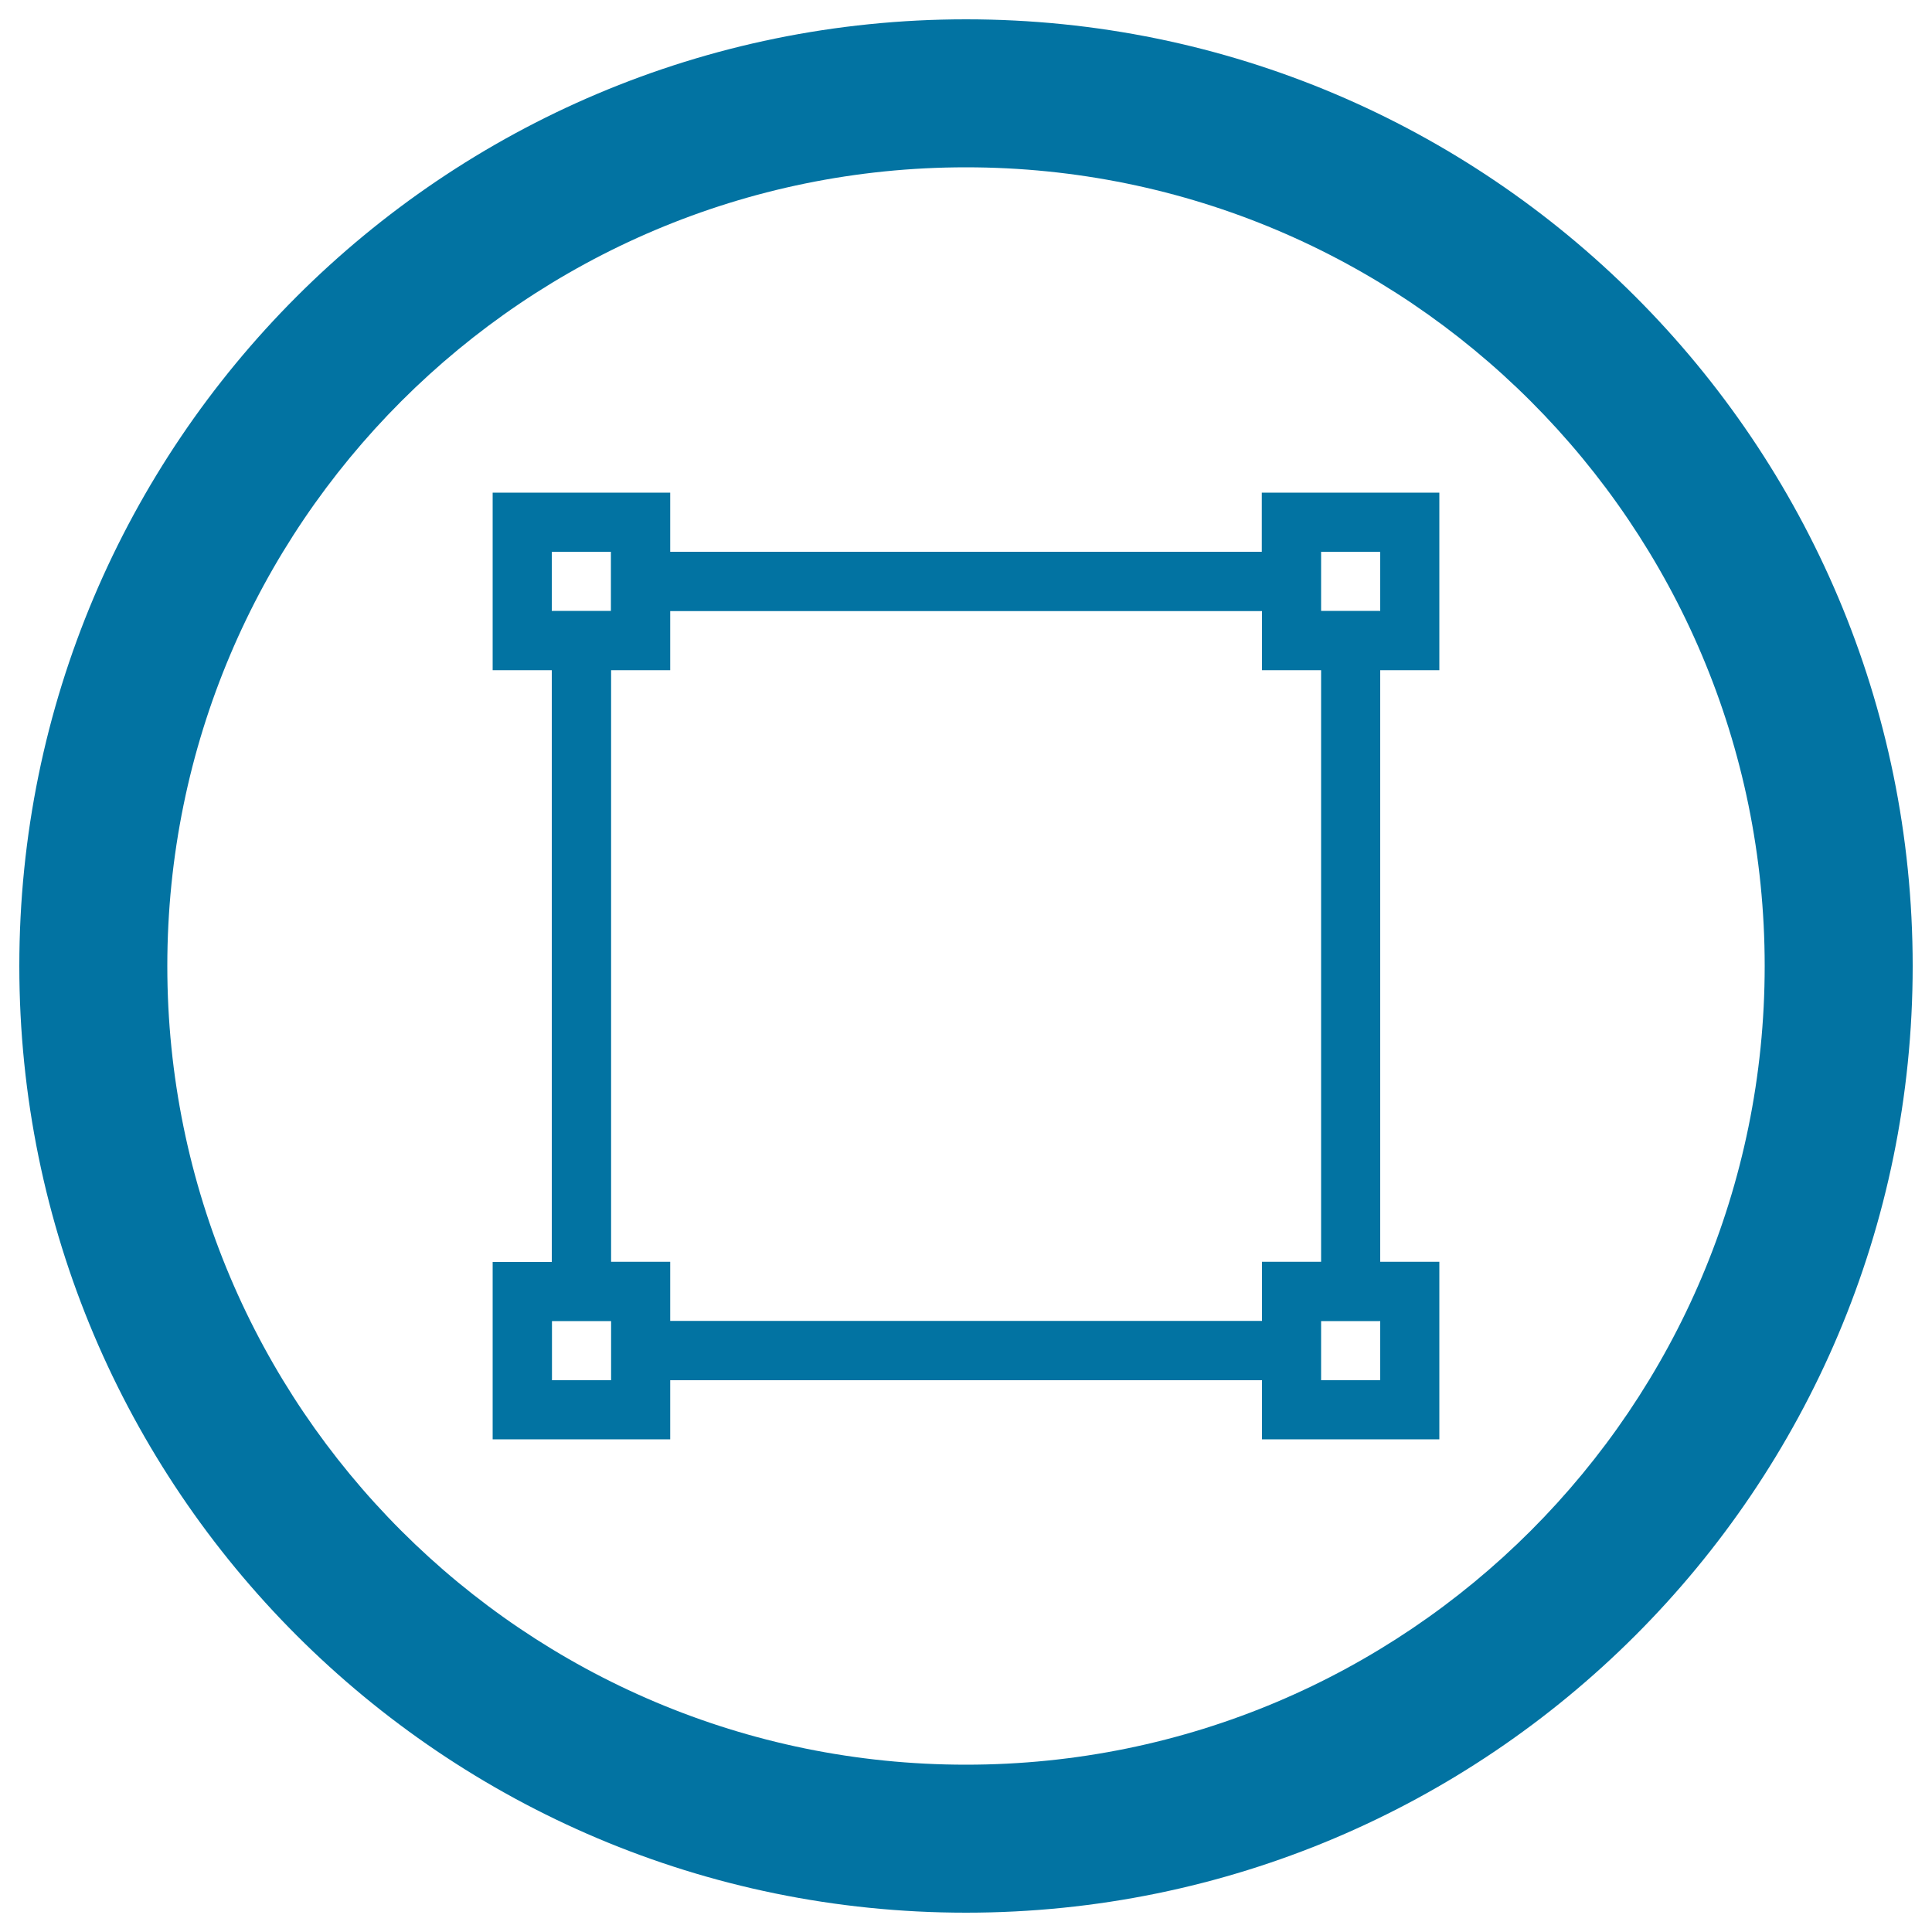 <svg xmlns="http://www.w3.org/2000/svg" viewBox="0 0 1000 1000" style="fill:#0273a2">
<title>Square Shape With Dots On Corners In Circular Button SVG icon</title>
<g><path d="M500,10C229.4,10,10,229.4,10,500c0,270.6,219.4,490,490,490c270.6,0,490-219.4,490-490C990,229.4,770.6,10,500,10z M500,913.4C271.7,913.4,86.6,728.3,86.6,500S271.7,86.6,500,86.6S913.4,271.7,913.4,500S728.3,913.4,500,913.4z"/><path d="M745,346.9V255h-91.9v30.6H346.9V255H255v91.9h30.6v306.3H255V745h91.9v-30.6h306.3V745H745v-91.9h-30.6V346.9H745z M683.8,285.6h30.6v30.6h-30.6V285.6z M285.6,285.6h30.6v30.6h-30.6V285.6z M316.3,714.4h-30.6v-30.6h30.6V714.4z M714.4,714.4h-30.6v-30.6h30.6V714.4z M683.8,653.1h-30.6v30.6H346.9v-30.6h-30.6V346.9h30.6v-30.6h306.3v30.6h30.6V653.1z"/></g>
</svg>